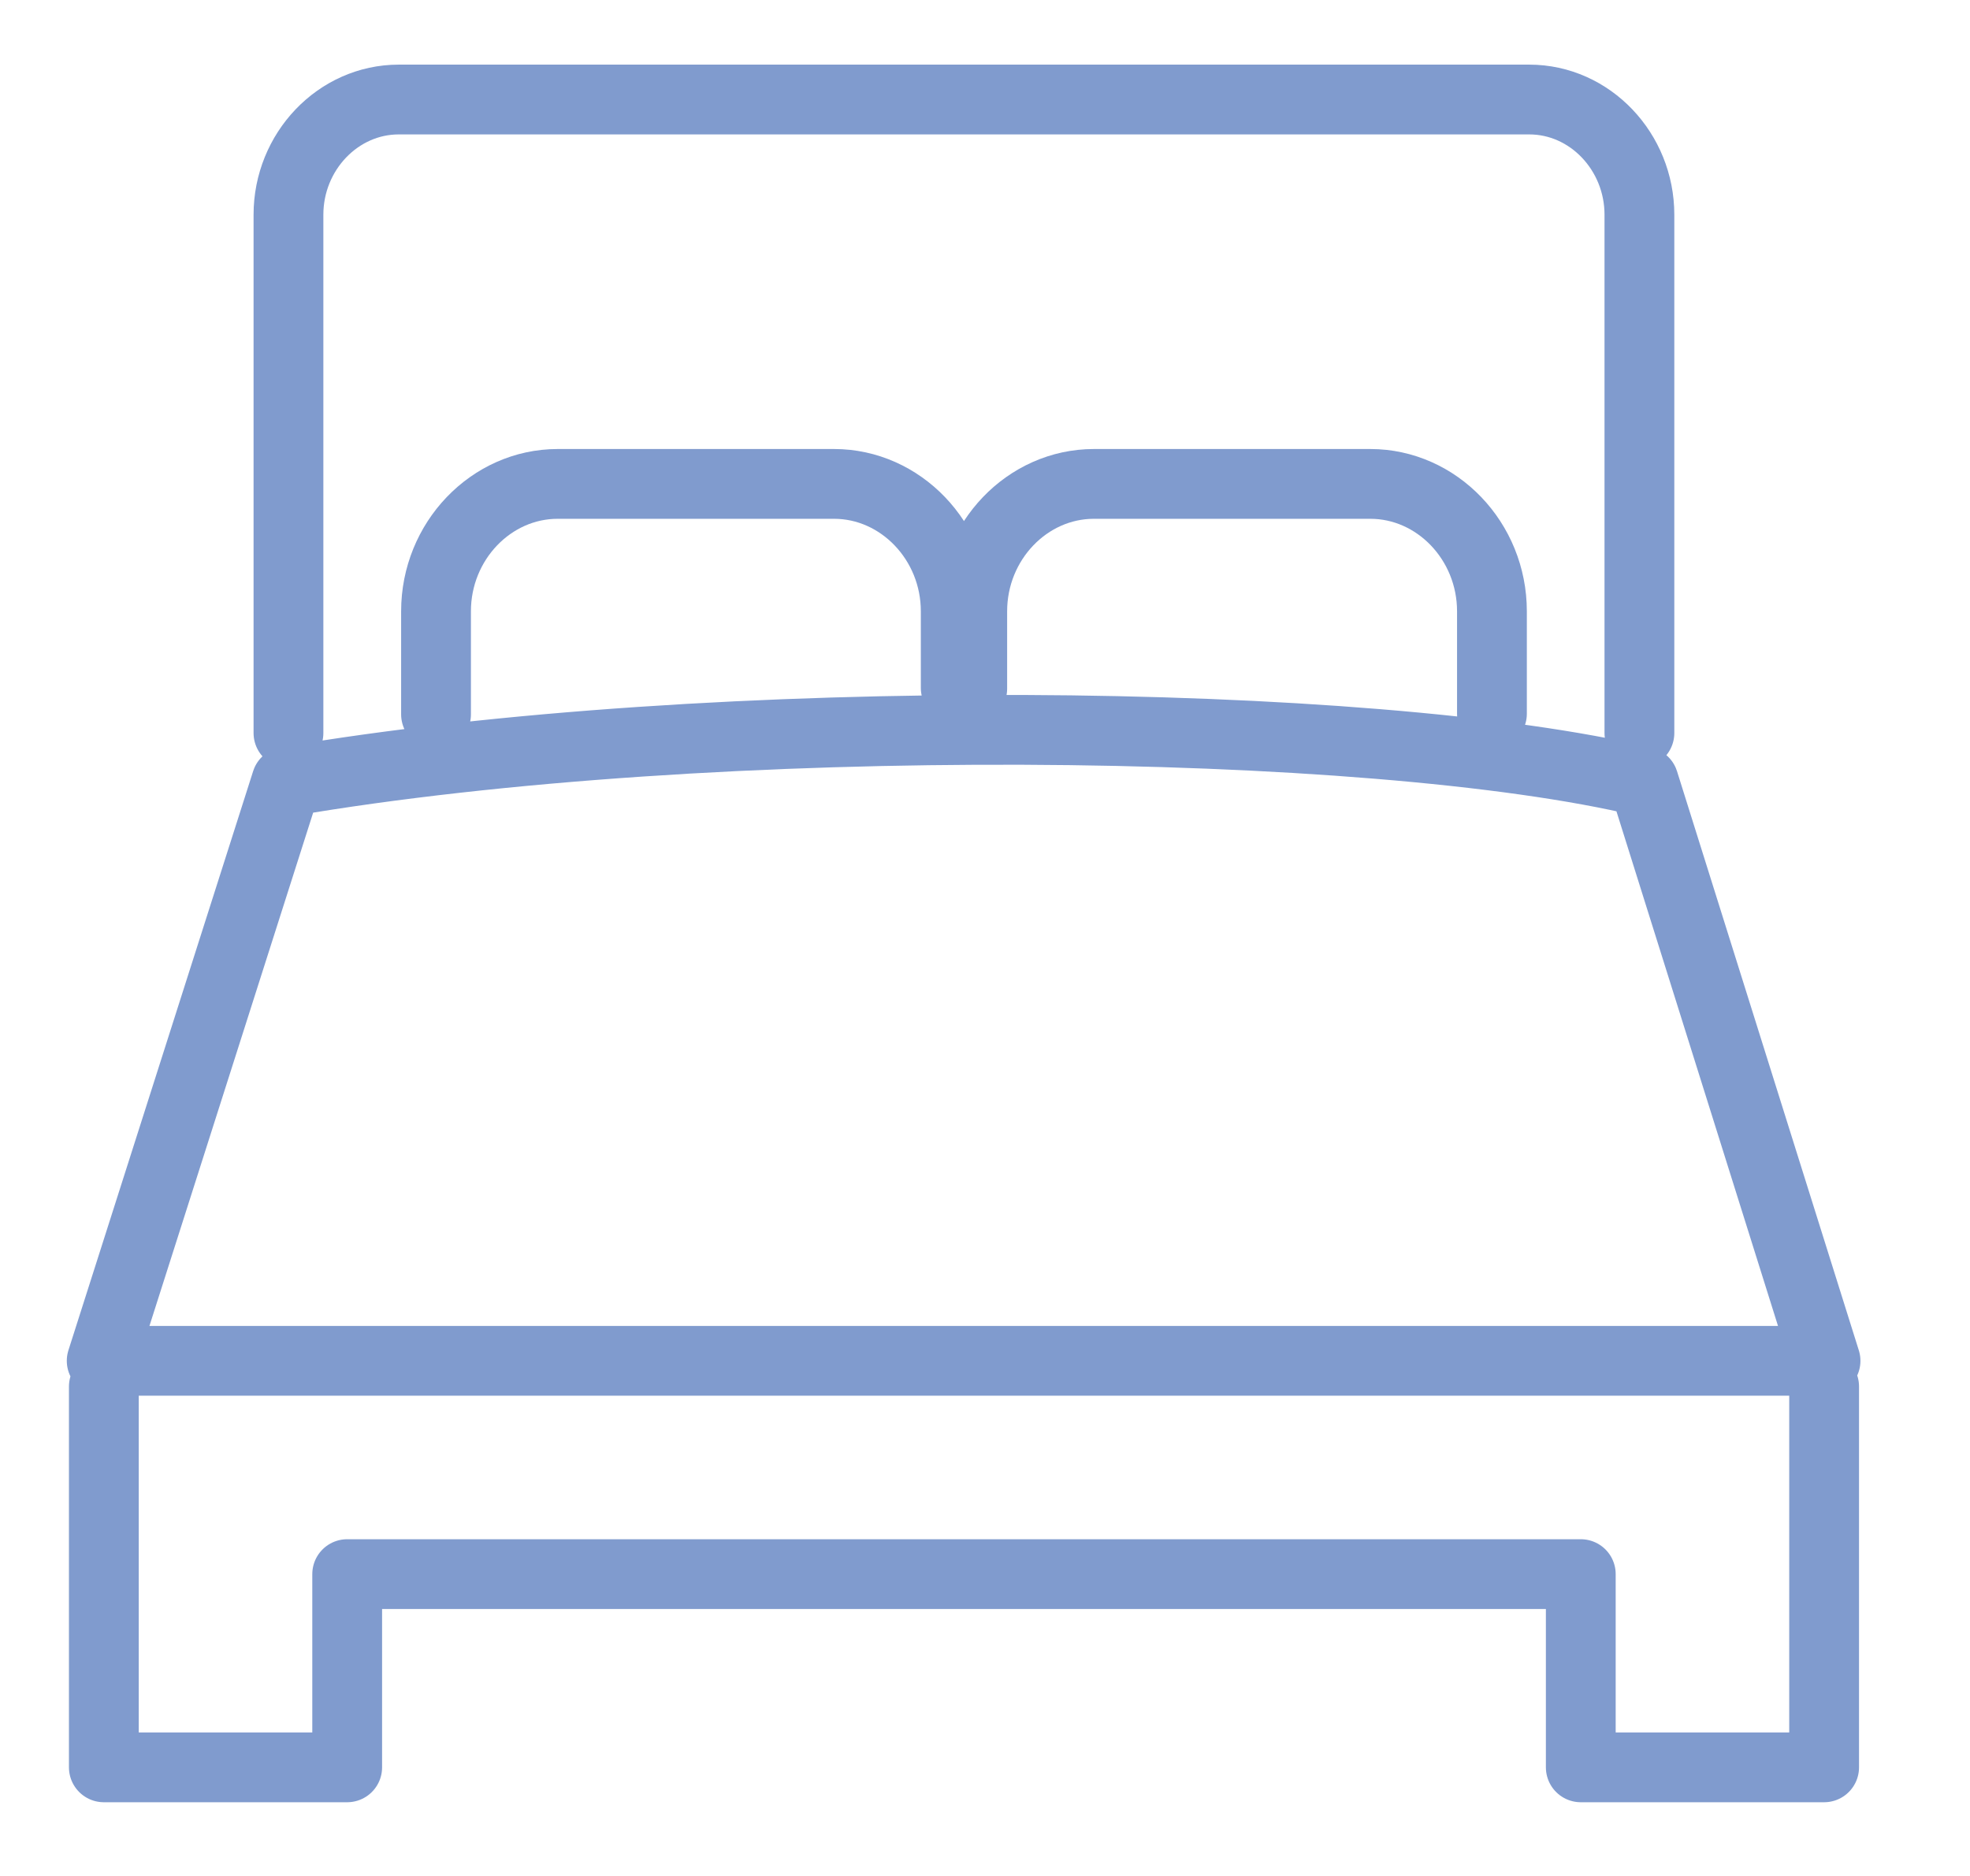 <svg xmlns="http://www.w3.org/2000/svg" width="21" height="20" viewBox="0 0 21 20" fill="none"><g clip-path="url(#clip0_905_3908)"><path d="M19.445 14.782V18.842H16.851V16.782H3.701V18.842H1.107V14.782M17.476 7.815V2.289C17.476 1.618 16.95 1.061 16.301 1.061H4.251C3.602 1.061 3.075 1.618 3.075 2.289V7.815M15.904 7.609V6.517C15.904 5.769 15.317 5.159 14.607 5.159H11.661C10.951 5.159 10.364 5.769 10.364 6.517V7.342M10.188 7.334V6.517C10.188 5.769 9.6 5.159 8.891 5.159H5.945C5.235 5.159 4.648 5.769 4.648 6.517V7.616M3.053 8.334C7.609 7.555 14.63 7.639 17.522 8.334L19.46 14.508H1.084L3.053 8.334Z" stroke="#809BCE" stroke-width="0.744" stroke-miterlimit="22.926" stroke-linecap="round" stroke-linejoin="round"></path></g><defs><clipPath id="clip0_905_3908"><rect width="20.552" height="19.896" fill="white"></rect></clipPath></defs></svg>